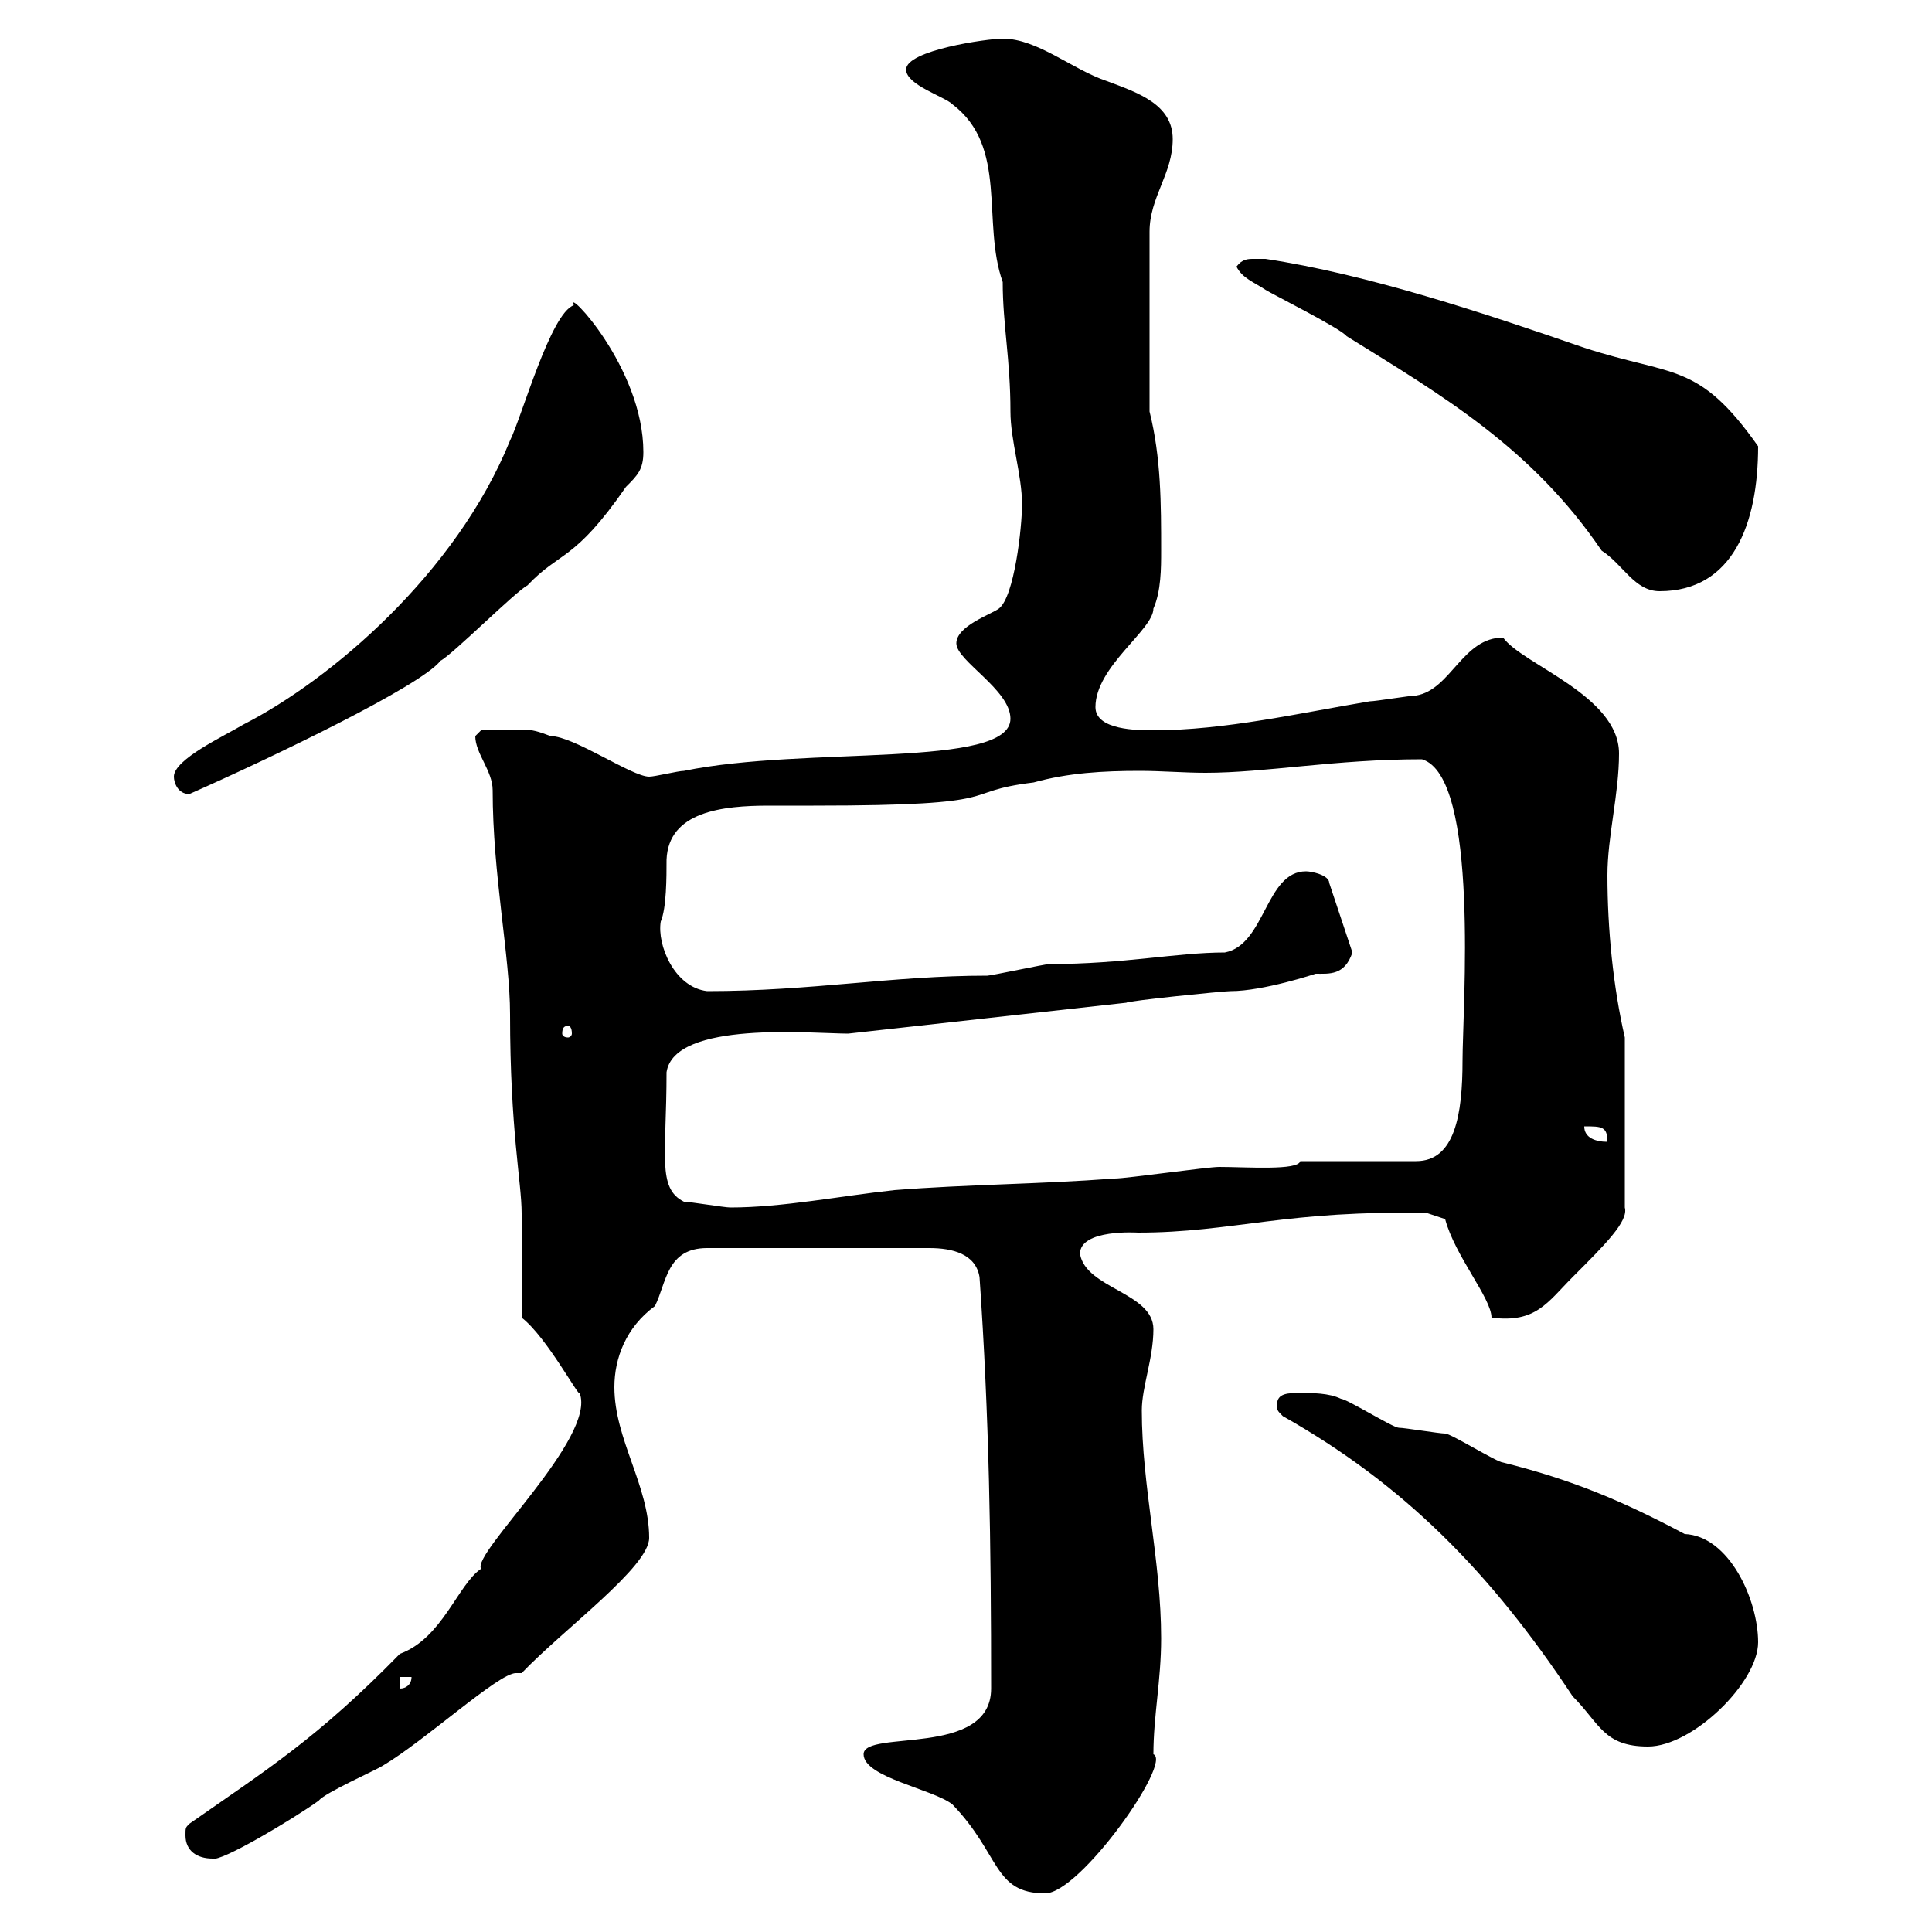 <svg xmlns="http://www.w3.org/2000/svg" xmlns:xlink="http://www.w3.org/1999/xlink" width="300" height="300"><path d="M134.10 272.40C134.10 276 144.90 277.80 147.90 280.20C155.40 288 154.20 294 162.30 294C167.70 294 182.10 273.60 179.10 272.40C179.10 266.40 180.30 261 180.30 254.40C180.30 242.40 177.30 230.70 177.30 219C177.30 215.40 179.10 210.90 179.10 206.40C179.10 200.70 168.60 200.10 167.70 194.70C167.70 190.80 176.70 191.40 176.70 191.40C191.40 191.40 200.10 187.80 221.70 188.40L224.40 189.30C225.90 195 231.60 201.60 231.60 204.60C238.50 205.50 240.30 202.20 244.20 198.30C249.30 193.20 252.90 189.60 252.30 187.50L252.30 161.10C250.50 153.30 249.60 144.30 249.60 135.90C249.60 129.90 251.40 123.30 251.40 117C251.40 108 236.40 103.20 233.40 99C227.10 99 225.30 107.10 219.90 108C219 108 213.60 108.90 212.70 108.90C201.90 110.70 190.20 113.40 179.10 113.40C176.70 113.40 170.10 113.40 170.10 109.80C170.10 103.50 179.10 97.80 179.10 94.50C180.30 91.80 180.30 88.20 180.30 85.50C180.30 78.30 180.30 71.10 178.50 63.90L178.50 36C178.50 30.60 182.10 27 182.10 21.60C182.10 16.20 176.70 14.40 171.90 12.60C166.50 10.80 161.10 6 155.70 6C153.30 6 140.70 7.80 140.70 10.80C140.70 13.20 146.70 15 147.90 16.20C156.60 22.80 152.40 34.50 155.70 43.80C155.70 50.40 156.90 55.80 156.90 63.90C156.90 68.40 158.70 73.80 158.70 78.30C158.70 81.90 157.50 92.70 155.10 94.50C153.90 95.40 148.50 97.20 148.50 99.90C148.50 102.60 156.90 107.10 156.90 111.60C156.90 119.40 125.10 115.80 106.20 119.70C105.30 119.70 101.70 120.60 100.80 120.60C98.10 120.60 89.10 114.30 85.50 114.30C81.60 112.80 81.90 113.40 74.70 113.40C74.70 113.40 73.80 114.30 73.80 114.30C73.80 117 76.50 119.70 76.50 122.70C76.50 135.90 79.20 148.50 79.20 157.50C79.20 175.50 81 183.60 81 188.40C81 191.10 81 201.90 81 204.60C84.90 207.60 90 217.20 90 216.30C92.70 223.20 73.20 241.20 74.70 243.60C71.10 246 68.70 254.40 62.10 256.80C49.20 270 41.40 274.80 29.40 283.20C28.80 283.80 28.80 283.80 28.80 285C28.80 287.40 30.60 288.60 33 288.60C34.20 289.20 45.30 282.60 49.50 279.60C50.40 278.40 58.50 274.80 59.40 274.20C66 270.30 77.40 259.80 80.10 259.80C80.10 259.80 80.40 259.80 81 259.80C87.60 252.90 100.80 243.30 100.80 238.80C100.80 230.70 95.40 223.50 95.40 215.40C95.40 210.90 97.20 206.10 101.70 202.80C103.50 199.20 103.50 193.80 109.80 193.80L144.30 193.80C147.90 193.80 151.50 194.70 152.10 198.30C153.60 219.90 153.90 239.70 153.90 262.20C153.90 273 134.10 268.50 134.10 272.40ZM198.30 218.10C198.30 219 198.30 219 199.20 219.90C217.80 230.40 231.30 243.90 244.20 263.40C248.40 267.60 249 271.20 255.90 271.20C262.80 271.20 273 261.30 273 255C273 248.40 268.50 238.50 261.60 238.20C252 233.10 244.20 229.80 233.40 227.10C232.50 227.10 225.30 222.60 224.40 222.60C223.50 222.60 218.10 221.70 217.20 221.70C216.30 221.70 209.10 217.20 208.20 217.20C206.40 216.30 203.70 216.30 201.90 216.30C200.10 216.30 198.30 216.30 198.30 218.10ZM62.10 260.40L63.90 260.40C63.90 261.60 63 262.20 62.10 262.20ZM106.20 186.60C102 184.50 103.50 179.40 103.50 166.50C104.70 158.40 126.30 160.50 131.70 160.50L174.90 155.70C175.20 155.40 189.90 153.90 191.10 153.90C196.20 153.90 204.30 151.20 204.30 151.20C206.40 151.20 208.80 151.50 210 147.90L206.40 137.10C206.40 135.90 203.70 135.30 202.80 135.30C196.50 135.30 196.50 146.70 190.20 147.90C182.70 147.90 174.60 149.70 162.90 149.70C162.30 149.70 153.90 151.50 153.30 151.50C138.60 151.50 126 153.90 109.80 153.90C104.70 153.30 102 146.70 102.60 143.10C103.50 141 103.50 136.20 103.50 133.50C103.80 126 112.20 125.10 119.40 125.10C121.80 125.10 124.50 125.10 126.30 125.10C157.80 125.10 148.20 123 160.50 121.50C165.90 120 171.30 119.70 177 119.70C180.30 119.70 183.90 120 187.20 120C196.50 120 207.30 117.90 220.80 117.90C229.80 120.60 227.10 156.90 227.10 164.70C227.10 173.10 225.90 180.30 219.90 180.30L201.90 180.30C201.60 181.80 193.50 181.20 189.30 181.20C187.50 181.20 174.90 183 173.10 183C161.10 183.90 150.30 183.90 138.90 184.80C130.50 185.70 121.50 187.50 113.40 187.50C112.50 187.50 107.10 186.60 106.20 186.60ZM246 174.90C248.70 174.90 249.60 174.90 249.60 177.30C247.80 177.30 246 176.70 246 174.90ZM88.20 159.30C88.50 159.30 88.80 159.60 88.80 160.50C88.80 160.80 88.50 161.10 88.20 161.10C87.60 161.10 87.30 160.80 87.30 160.50C87.30 159.60 87.60 159.30 88.20 159.30ZM27 120.60C27 121.50 27.60 123.30 29.40 123.30C42.30 117.60 65.40 106.50 68.40 102.60C70.20 101.70 80.10 91.80 81.90 90.90C87 85.50 89.10 87.30 97.20 75.60C99 73.80 99.90 72.90 99.90 70.20C99.90 57 87.60 44.40 89.10 47.40C85.50 48.60 81 64.80 79.20 68.40C70.80 89.10 51.30 105.60 37.80 112.50C34.80 114.30 27 117.90 27 120.60ZM192 41.40C192.90 43.20 194.70 43.80 196.50 45C197.40 45.60 208.20 51 209.10 52.20C224.10 61.50 237.90 69.60 248.70 85.50C252 87.60 253.80 91.80 257.70 91.80C269.10 91.80 273 81.30 273 69.30C263.70 56.10 259.80 58.50 246 54C230.40 48.60 212.40 42.60 196.50 40.20C196.50 40.20 195.60 40.20 194.70 40.20C193.80 40.20 192.90 40.20 192 41.40Z"/></svg>